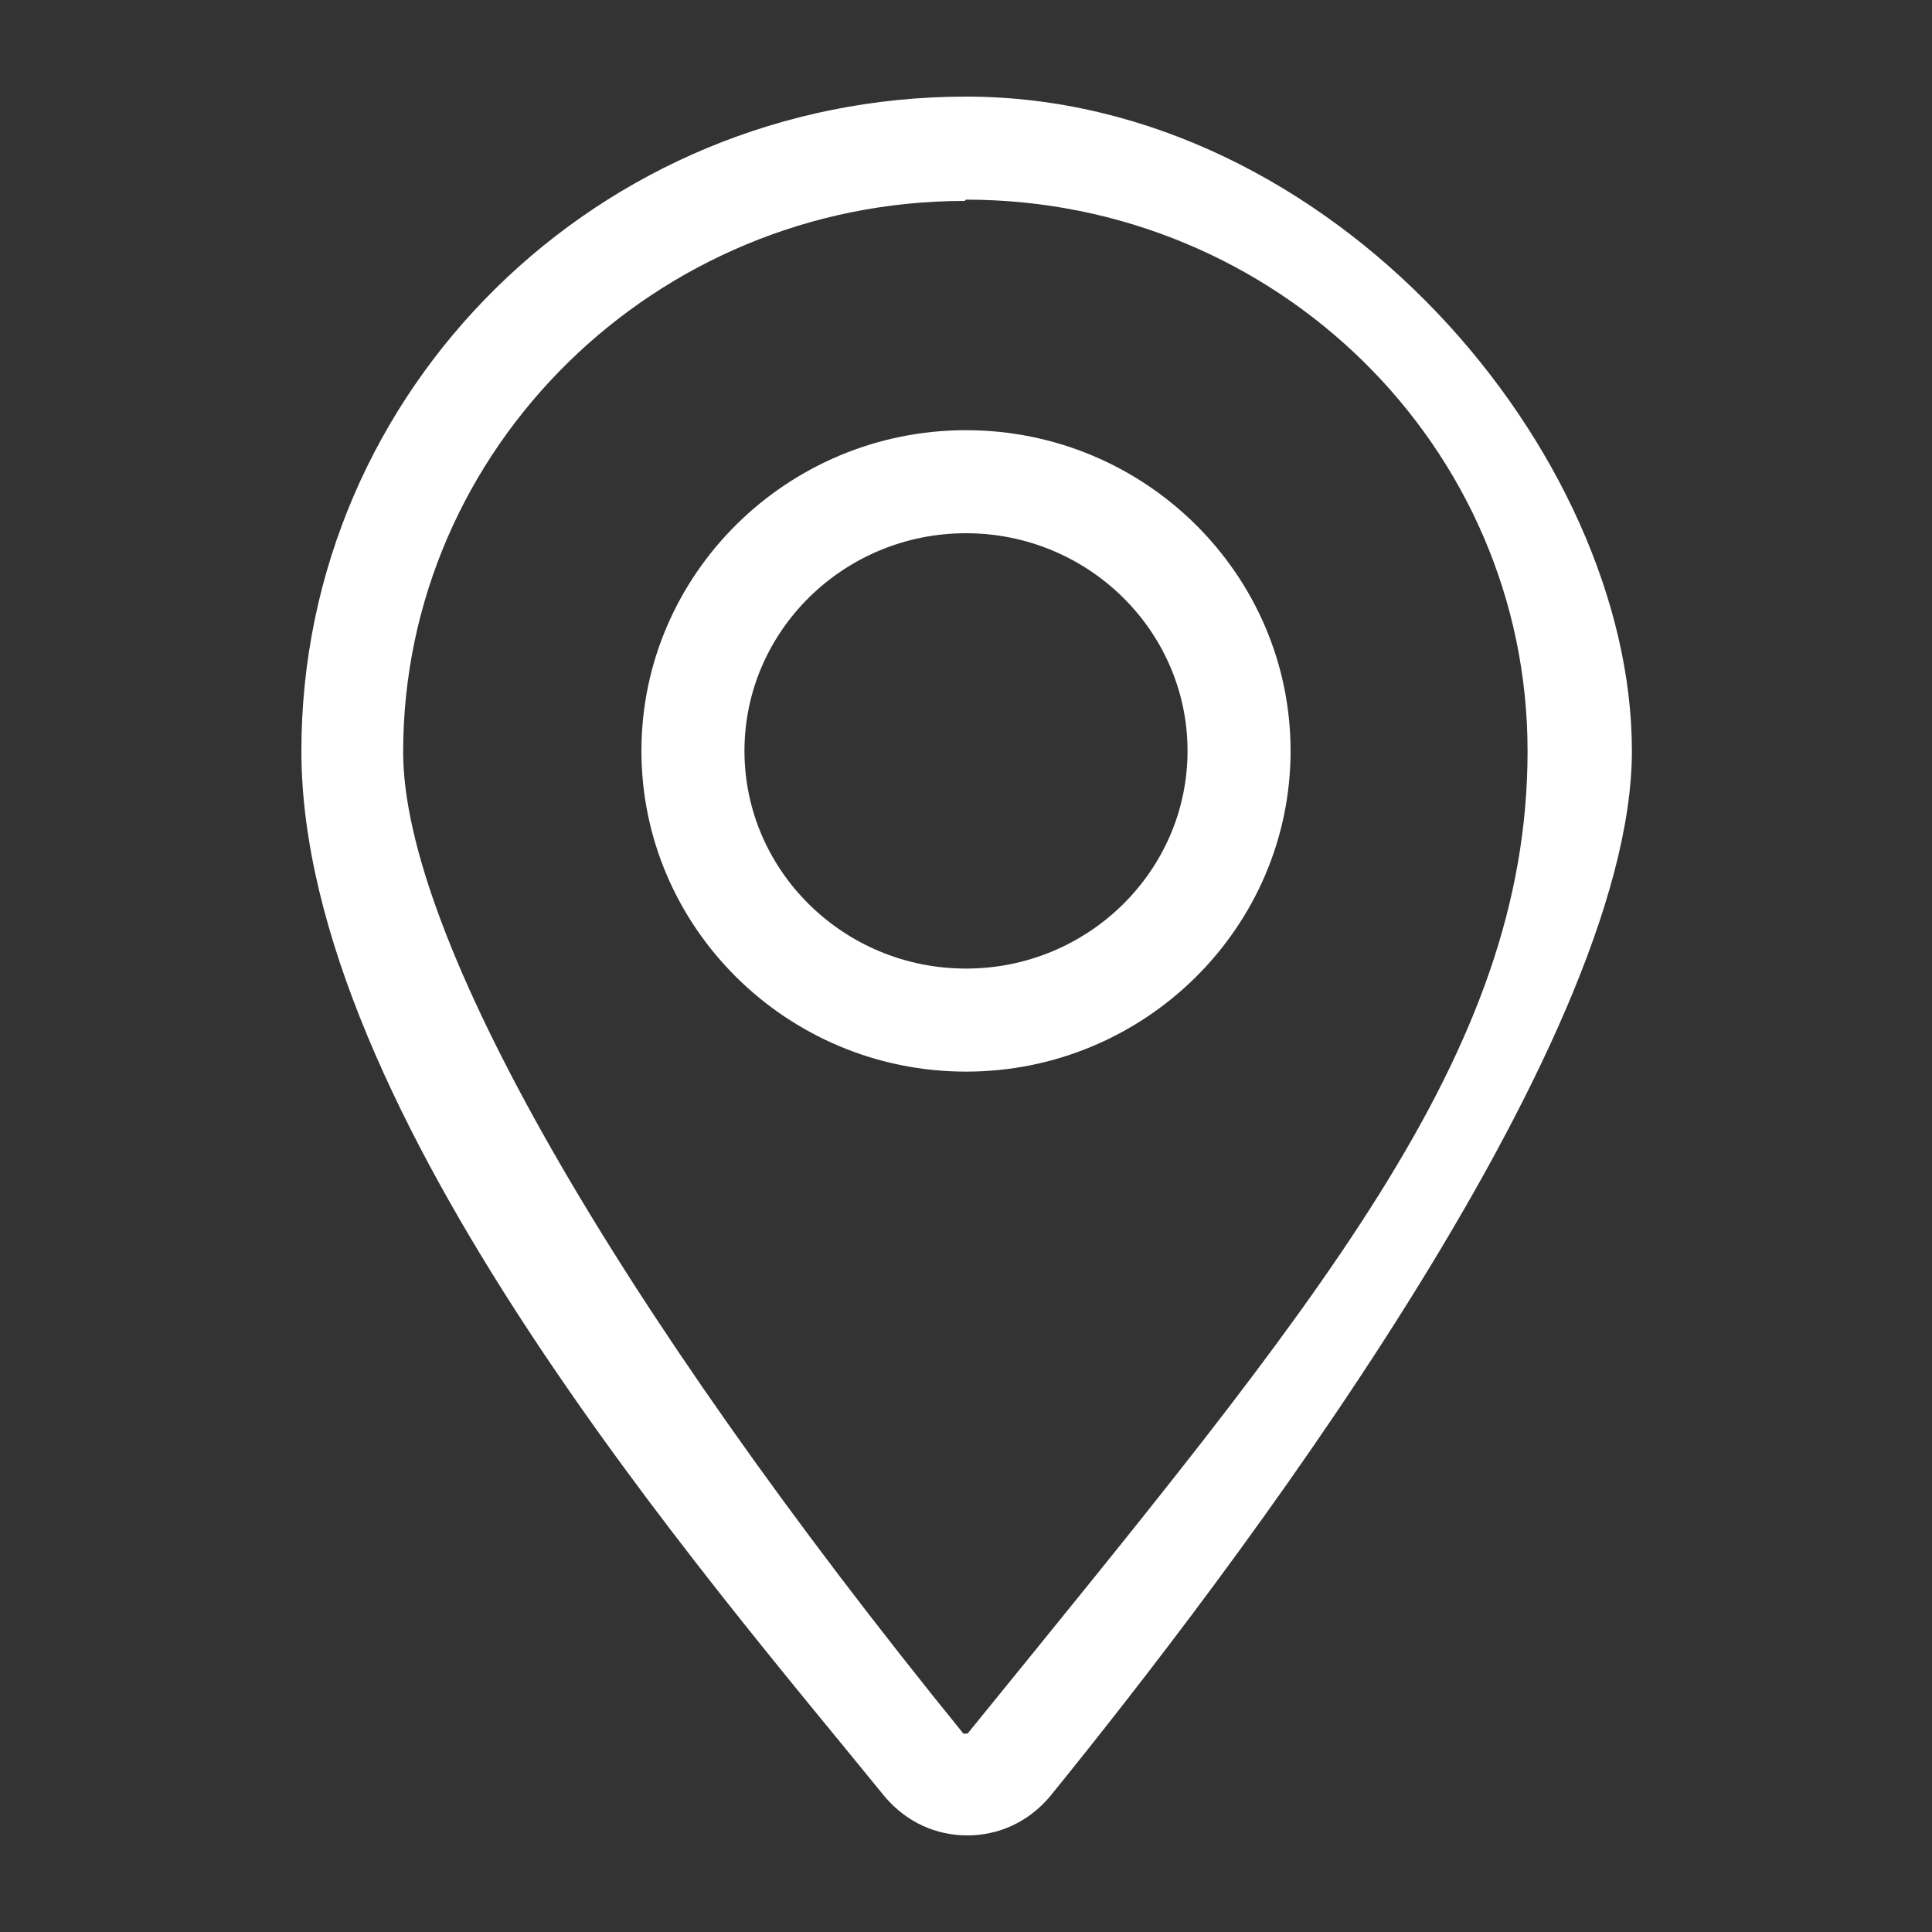 <?xml version="1.0" encoding="UTF-8"?>
<svg xmlns="http://www.w3.org/2000/svg" version="1.1" viewBox="0 0 150 150">
  <rect x="0" y="0" width="150" height="150" fill="#333333" stroke="none"/>
  <defs>
    <style>
      .cls-1 {
        fill: #fff;
      }
    </style>
  </defs>
  <!-- Generator: Adobe Illustrator 28.6.0, SVG Export Plug-In . SVG Version: 1.2.0 Build 709)  -->
  <g>
    <g id="Capa_1">
      <path class="cls-1" d="M75,15.5c24.1,0,43.6,19.2,43.6,42.8s-16.2,42.7-43.4,76.2c0,0,0,.1-.2.1s-.1,0-.2,0c-27.2-33.5-43.5-62-43.5-76.2,0-23.6,19.6-42.8,43.6-42.8M75,83.2c13.9,0,25.2-11.2,25.2-24.9s-11.3-24.9-25.2-24.9-25.2,11.2-25.2,24.9,11.3,24.9,25.2,24.9M75,7.5c-28.5,0-51.6,22.7-51.6,50.8s31.5,64.2,45.3,81.2c1.7,2,4,3,6.4,3s4.7-1,6.4-3c13.8-17,45.2-58.1,45.2-81.2S103.5,7.5,75,7.5h0ZM75,75.2c-9.5,0-17.2-7.6-17.2-16.9s7.7-16.9,17.2-16.9,17.2,7.6,17.2,16.9-7.7,16.9-17.2,16.9h0Z"/>
    </g>
  </g>
</svg>